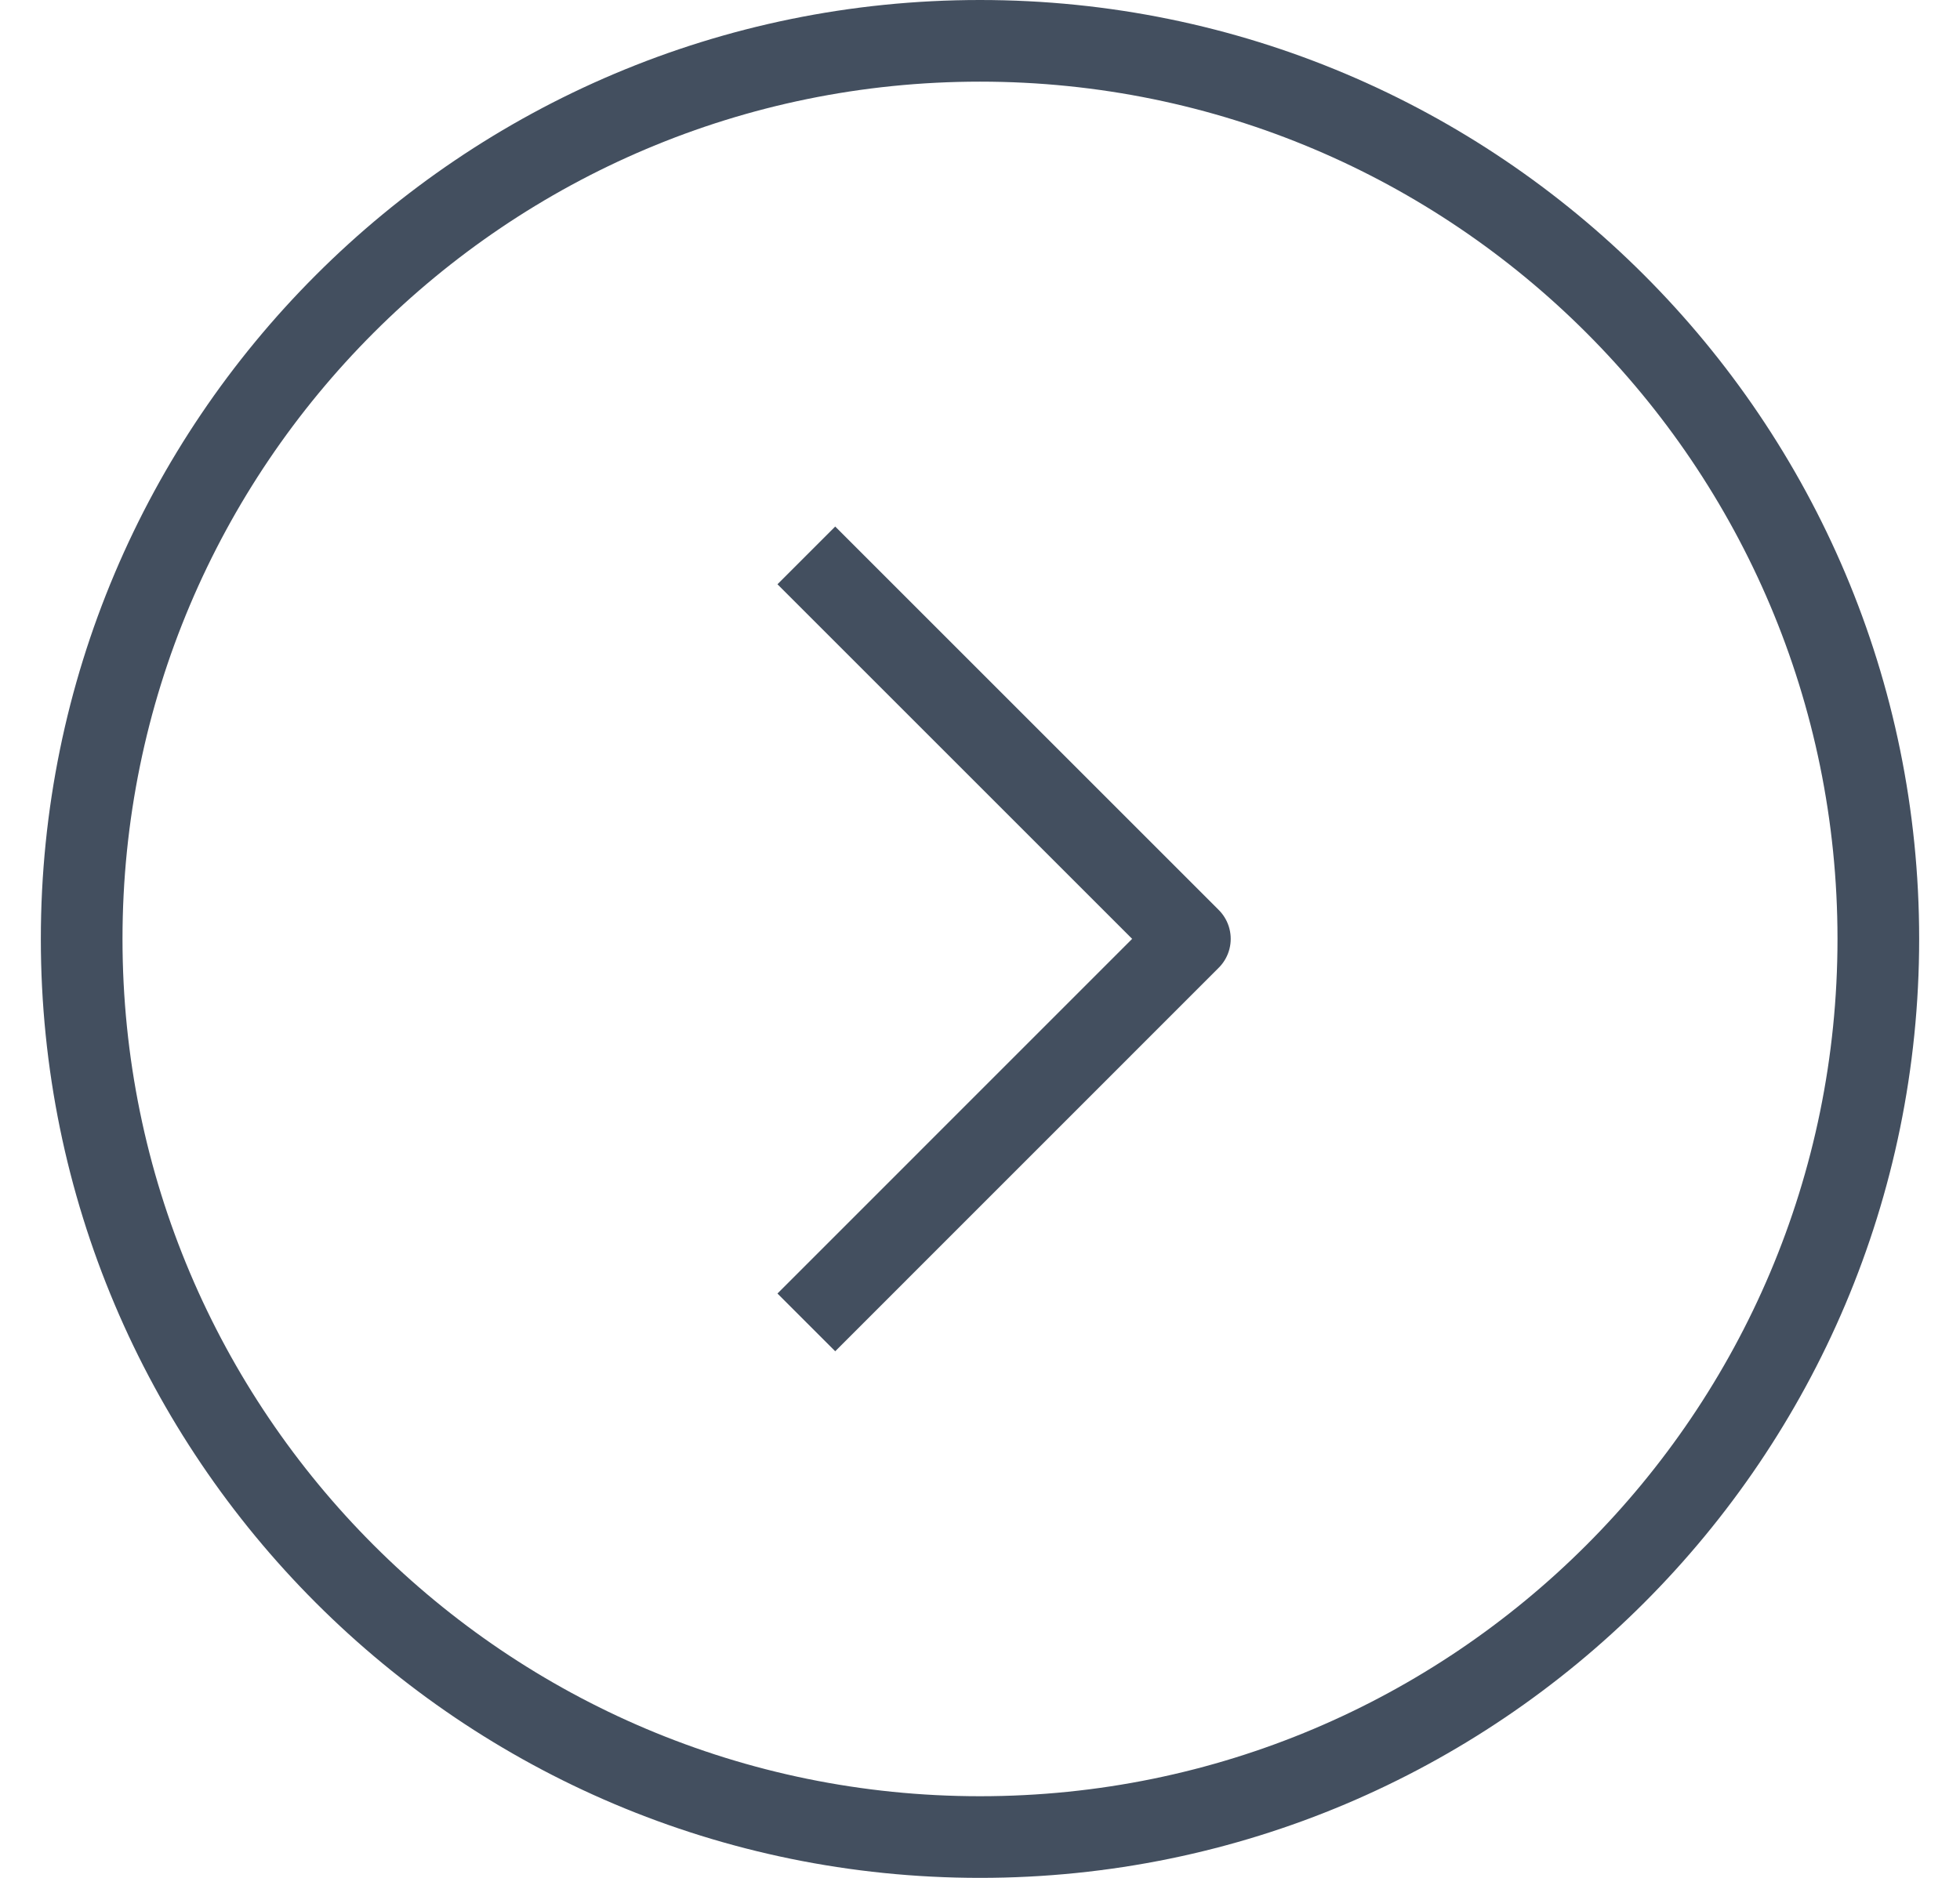 <svg width="24" height="23" viewBox="0 0 24 23" fill="none" xmlns="http://www.w3.org/2000/svg">
<path d="M12 22.5C18.075 22.5 23 17.575 23 11.5C23 5.425 18.075 0.5 12 0.5C5.925 0.5 1 5.425 1 11.5C1 17.575 5.925 22.5 12 22.5Z" stroke="#434F5F" stroke-linecap="square" stroke-linejoin="round"/>
<path d="M10.227 15.843L14.57 11.499L10.227 7.156" stroke="#434F5F" stroke-linecap="square" stroke-linejoin="round"/>
</svg>

